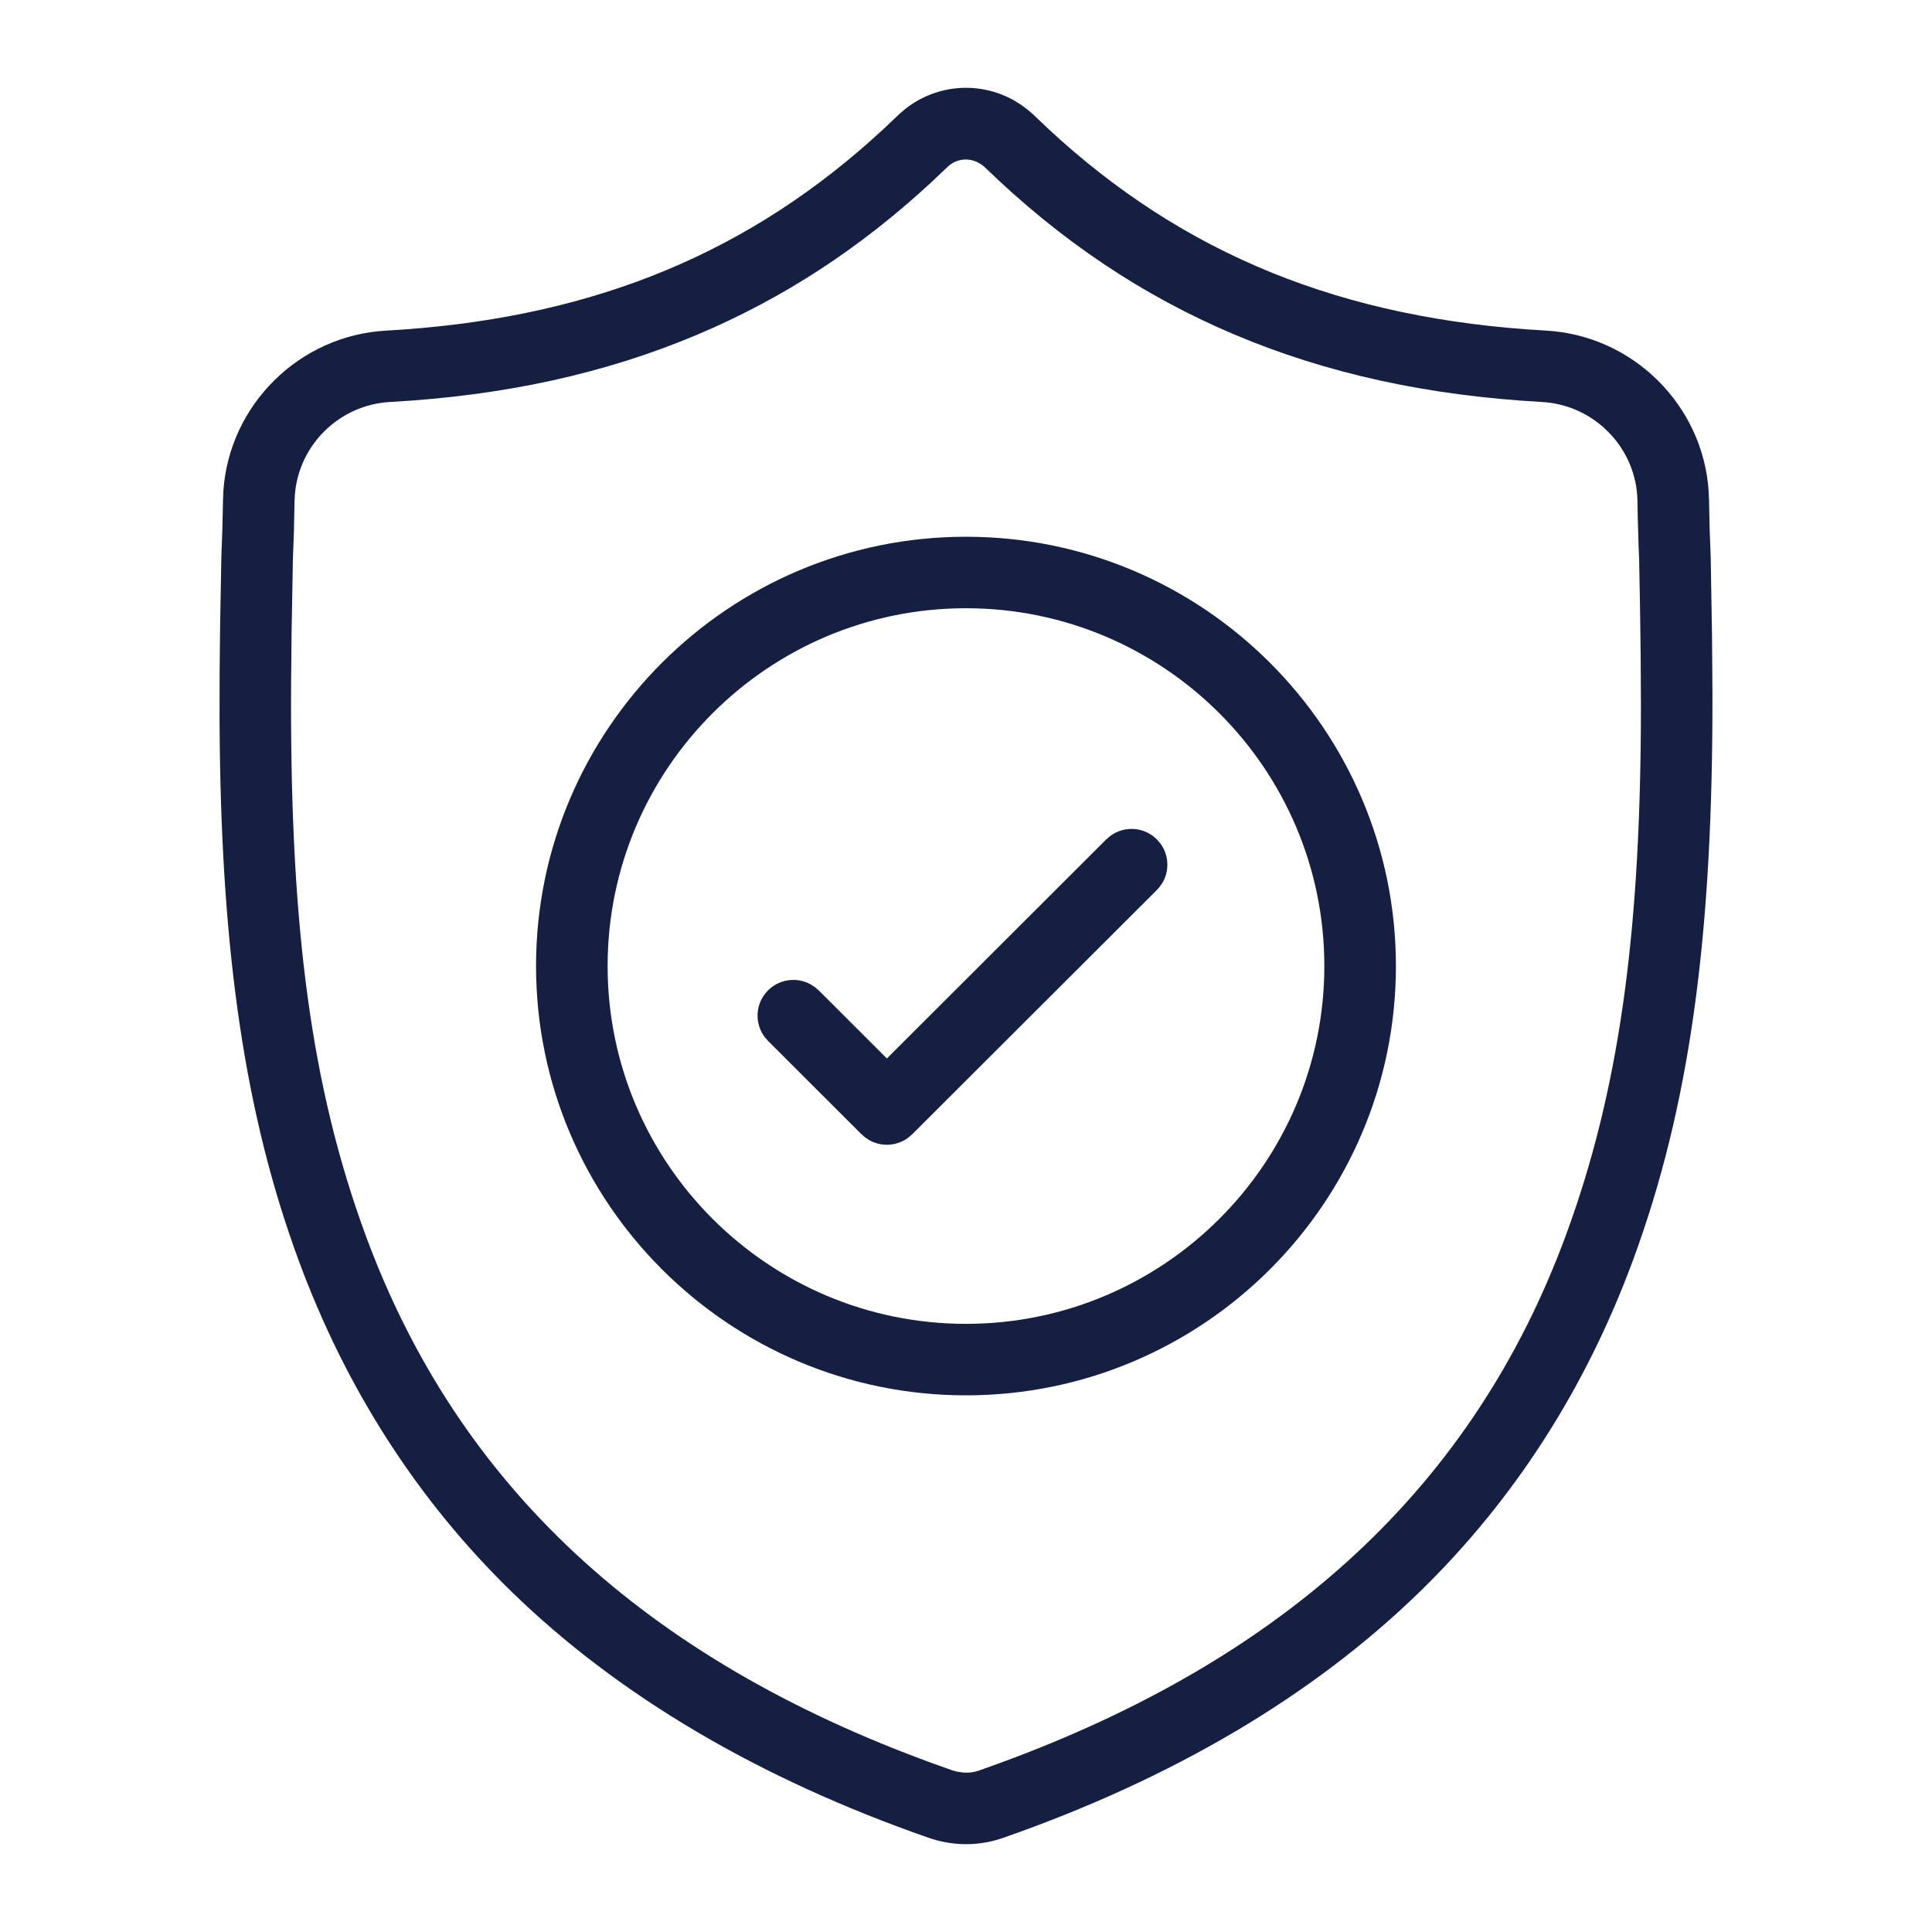 <?xml version="1.0" encoding="UTF-8"?>
<svg width="44px" height="44px" viewBox="0 0 44 44" version="1.1" xmlns="http://www.w3.org/2000/svg" xmlns:xlink="http://www.w3.org/1999/xlink">
    <title>DBFAEAC0-B949-456D-A847-9477CA5414C0</title>
    <defs>
        <filter id="filter-1">
            <feColorMatrix in="SourceGraphic" type="matrix" values="0 0 0 0 0.079 0 0 0 0 0.12 0 0 0 0 0.257 0 0 0 1 0"></feColorMatrix>
        </filter>
    </defs>
    <g id="Page-1" stroke="none" stroke-width="1" fill="none" fill-rule="evenodd">
        <g id="Healthcare-—-Desktop" transform="translate(-587, -3847)">
            <g id="SERVICES" transform="translate(200, 3190)">
                <g transform="translate(0, 198)" id="Group-2">
                    <g id="PICTURE" transform="translate(357, 429)" filter="url(#filter-1)">
                        <g transform="translate(30, 30)" id="pic_serv_security" fill="#141F42" fill-rule="nonzero">
                            <path d="M20.629,2.472 C21.345,1.914 22.315,1.848 23.095,2.288 L23.248,2.383 L23.391,2.488 L23.527,2.604 L23.857,2.918 C26.954,5.801 30.584,7.272 35.209,7.529 C37.191,7.64 38.782,9.228 38.913,11.182 L38.922,11.386 L38.936,12.048 L38.96,12.693 L38.99,14.47 L39,15.788 L38.999,16.394 C38.971,21.388 38.488,25.187 37.187,28.709 C36.11,31.625 34.481,34.158 32.346,36.24 C29.911,38.615 26.715,40.505 22.845,41.856 C22.734,41.895 22.617,41.927 22.499,41.951 C22.334,41.983 22.167,42 22,42 C21.833,42 21.666,41.983 21.501,41.95 C21.383,41.927 21.267,41.895 21.156,41.857 C17.282,40.508 14.082,38.619 11.645,36.244 C9.509,34.162 7.881,31.63 6.805,28.714 C5.56,25.341 5.063,21.668 5.005,16.978 L5,16.36 L5.002,15.289 L5.013,14.244 L5.042,12.654 L5.064,12.052 L5.079,11.389 L5.087,11.185 C5.218,9.228 6.809,7.64 8.791,7.53 C13.259,7.28 16.796,5.899 19.824,3.208 L20.147,2.915 L20.489,2.59 L20.629,2.472 Z M22.415,3.796 C22.192,3.605 21.909,3.584 21.686,3.719 L21.605,3.777 L21.211,4.15 C19.581,5.659 17.836,6.795 15.889,7.618 C13.787,8.506 11.496,9.009 8.882,9.155 C7.735,9.218 6.814,10.123 6.717,11.248 L6.708,11.41 L6.694,12.093 L6.67,12.753 L6.641,14.388 L6.63,15.497 L6.628,16.083 C6.631,21.102 7.069,24.723 8.334,28.152 C10.429,33.826 14.664,37.762 21.241,40.159 L21.693,40.32 L21.795,40.348 L21.932,40.368 C21.99,40.373 22.046,40.372 22.099,40.367 L22.179,40.355 L22.281,40.328 L22.734,40.166 C29.329,37.758 33.562,33.819 35.657,28.145 C36.876,24.847 37.334,21.322 37.369,16.63 L37.371,16.037 L37.365,14.919 L37.35,13.816 L37.33,12.733 L37.317,12.411 L37.298,11.756 L37.292,11.41 C37.274,10.211 36.32,9.222 35.118,9.155 C32.504,9.009 30.214,8.506 28.111,7.618 C26.015,6.731 24.152,5.482 22.415,3.796 Z M21.999,12.224 C27.398,12.224 31.791,16.611 31.791,22.001 C31.791,27.392 27.398,31.778 21.999,31.778 C16.6,31.778 12.208,27.392 12.208,22.001 C12.208,16.61 16.6,12.224 21.999,12.224 Z M21.999,13.852 C17.499,13.852 13.838,17.507 13.838,22.001 C13.838,26.495 17.499,30.15 21.999,30.15 C26.5,30.15 30.161,26.495 30.161,22.001 C30.161,17.507 26.5,13.852 21.999,13.852 Z M25.286,19.038 C25.573,18.825 25.968,18.825 26.256,19.038 L26.347,19.117 L26.427,19.21 C26.619,19.469 26.638,19.819 26.479,20.096 L26.411,20.197 L26.332,20.284 L20.774,25.833 L20.675,25.917 C20.536,26.017 20.37,26.071 20.198,26.071 C20.051,26.071 19.909,26.032 19.783,25.958 L19.693,25.896 L19.605,25.817 L17.492,23.706 L17.413,23.615 C17.176,23.296 17.202,22.844 17.492,22.555 C17.756,22.292 18.159,22.245 18.472,22.424 L18.573,22.492 L18.661,22.57 L20.198,24.106 L25.194,19.117 L25.286,19.038 Z" id="Shape"></path>
                        </g>
                    </g>
                </g>
            </g>
        </g>
    </g>
</svg>